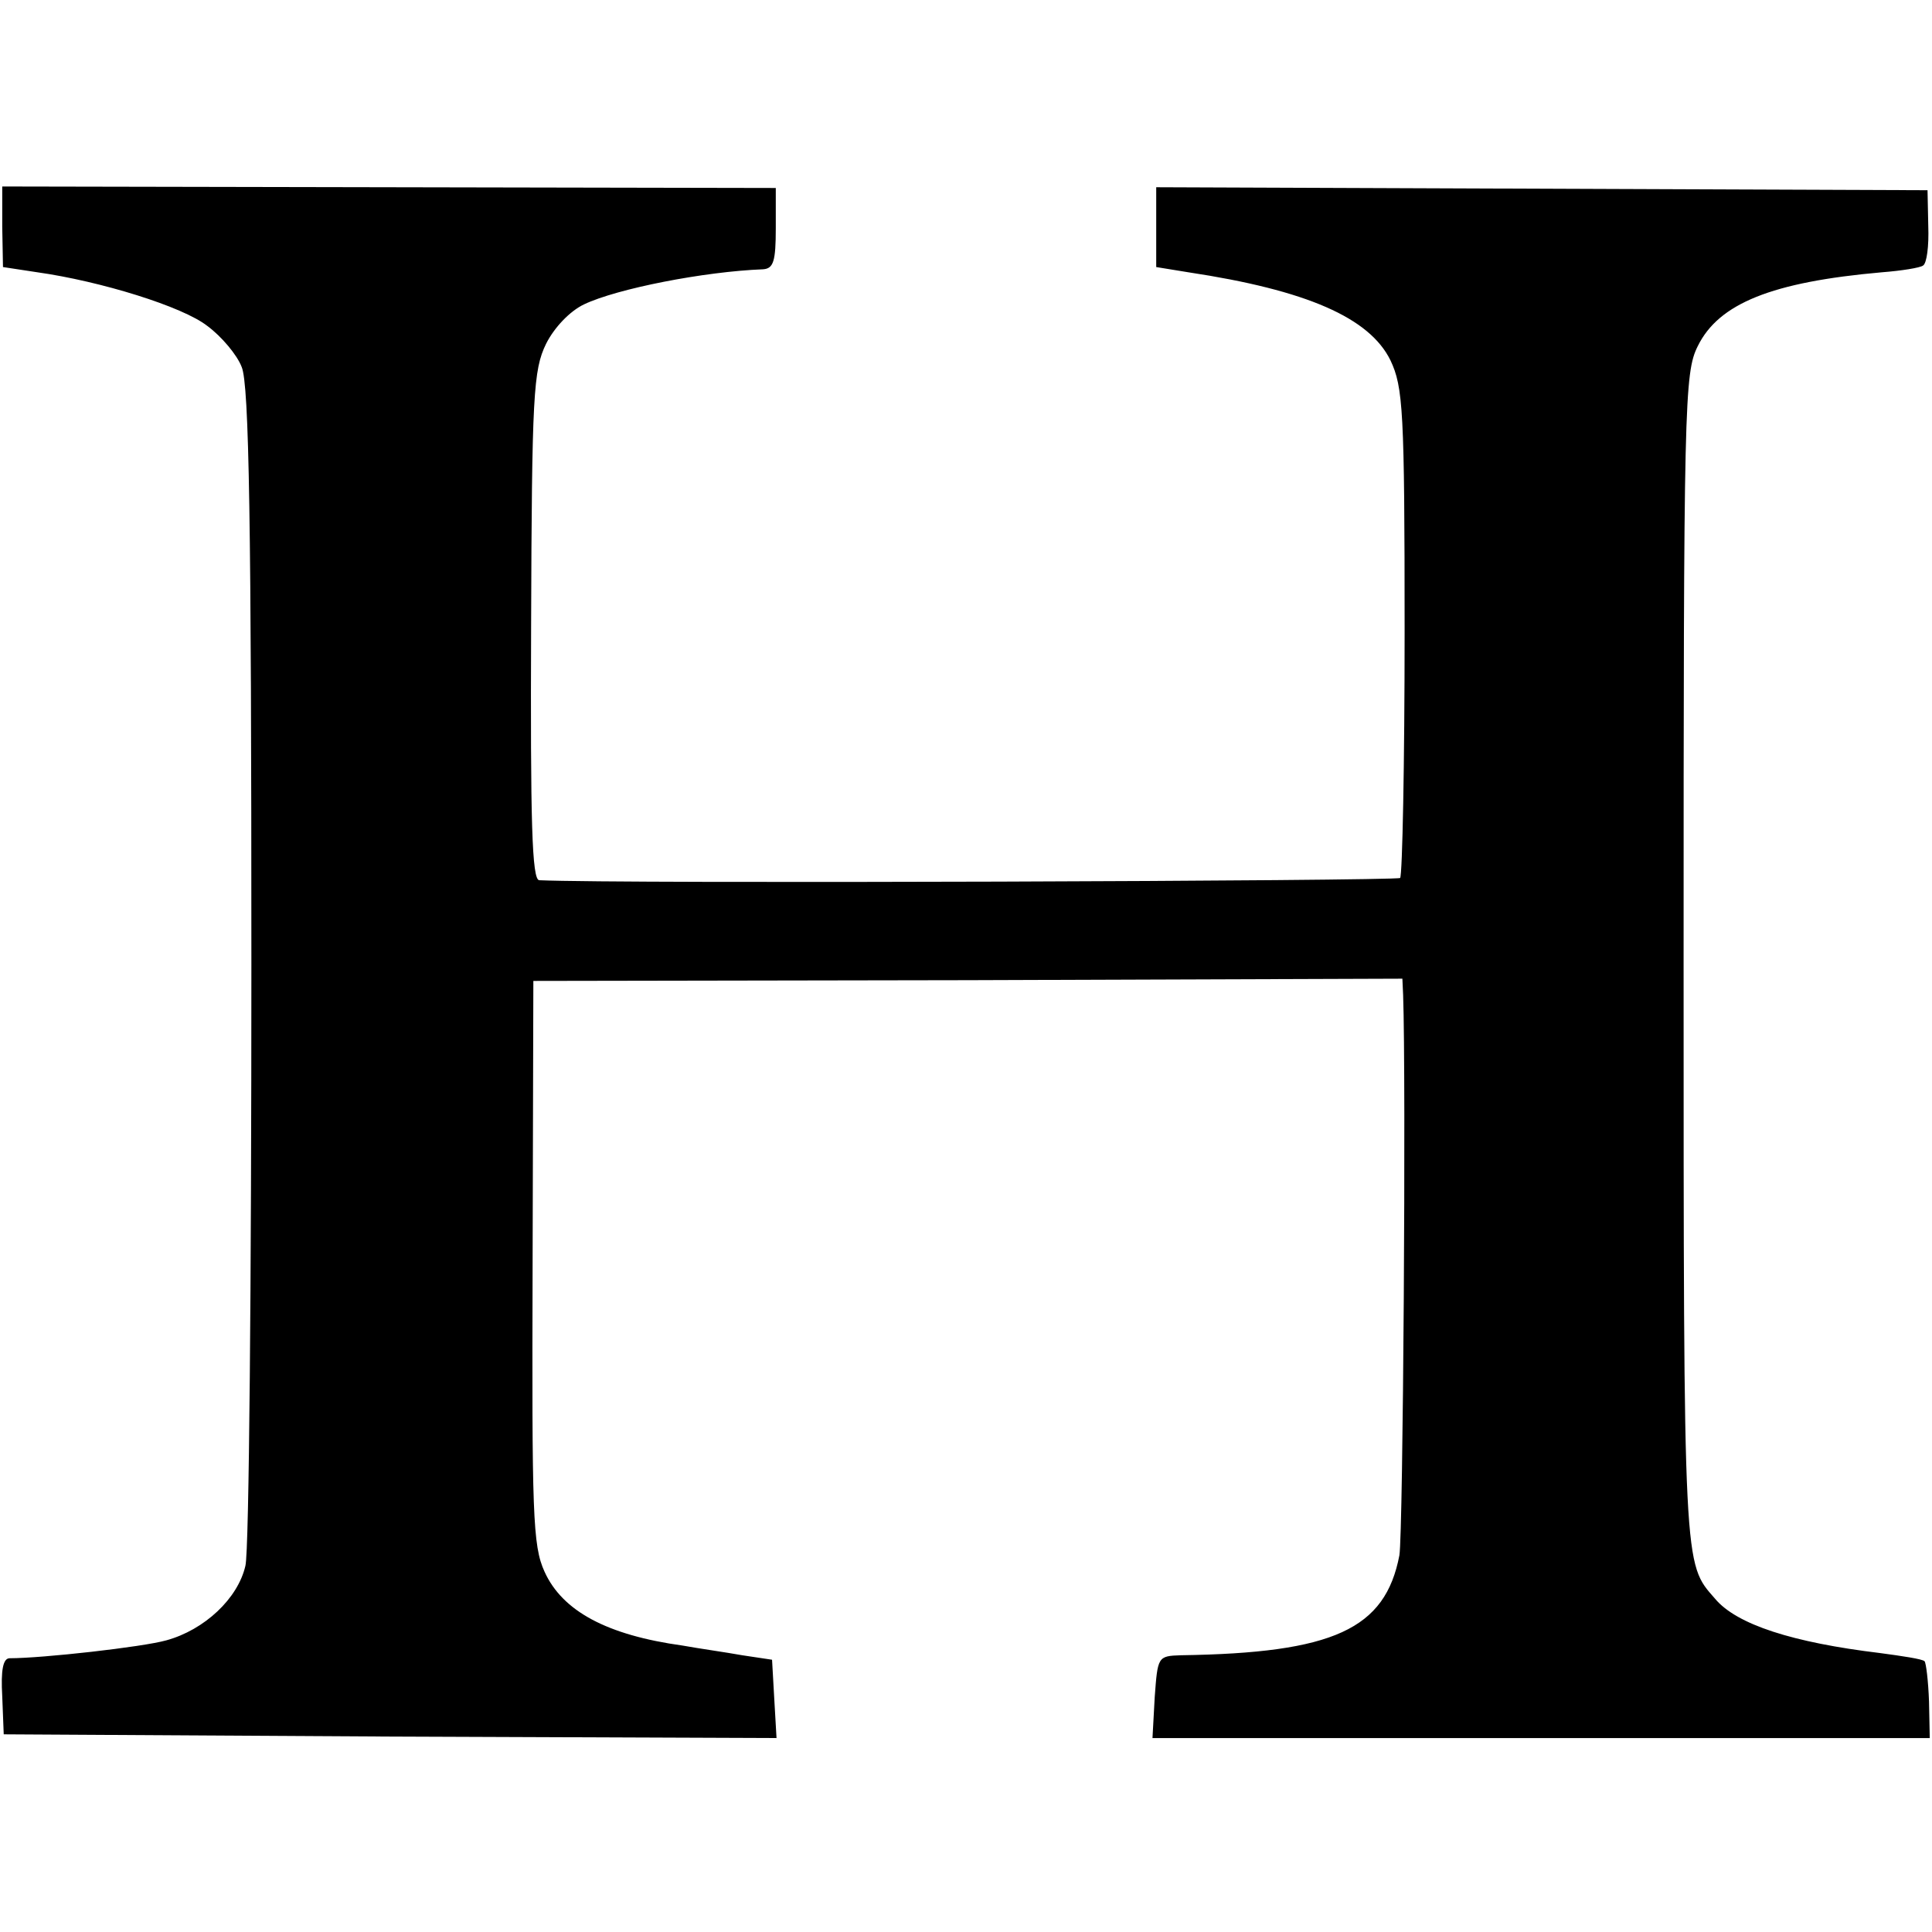<?xml version="1.0" standalone="no"?>
<!DOCTYPE svg PUBLIC "-//W3C//DTD SVG 20010904//EN"
 "http://www.w3.org/TR/2001/REC-SVG-20010904/DTD/svg10.dtd">
<svg version="1.0" xmlns="http://www.w3.org/2000/svg"
 width="259pt" height="259pt" viewBox="0 0 259 259"
 preserveAspectRatio="xMidYMid meet">
<g transform="translate(0,259) scale(0.1,-0.1)"
fill="#000000" stroke="none">
<path d="M3 2286 l1 -54 46 -7 c85 -12 195 -46 228 -72 19 -14 40 -39 46 -55
10 -23 13 -210 13 -800 0 -424 -3 -787 -8 -807 -10 -44 -55 -86 -106 -100 -32
-9 -166 -24 -210 -24 -9 0 -12 -16 -10 -51 l2 -51 518 -3 518 -2 -3 52 -3 53
-40 6 c-22 4 -58 9 -80 13 -101 14 -161 46 -185 99 -16 35 -17 77 -16 415 l1
377 583 1 582 2 1 -22 c4 -113 0 -721 -5 -751 -19 -99 -88 -131 -293 -134 -31
-1 -31 -2 -35 -56 l-3 -55 521 0 521 0 -1 49 c-1 28 -4 52 -6 54 -3 3 -30 7
-60 11 -116 14 -192 38 -221 73 -42 48 -42 34 -42 854 0 750 1 789 19 825 28
57 99 86 247 99 26 2 51 6 55 9 5 3 8 26 7 53 l-1 48 -517 2 -517 2 0 -54 0
-53 43 -7 c159 -24 243 -61 271 -118 17 -36 19 -67 19 -363 0 -178 -3 -327 -6
-331 -5 -4 -1045 -8 -1154 -3 -10 0 -12 79 -11 341 1 310 3 343 20 378 11 22
32 44 51 53 44 21 161 44 240 47 14 1 17 11 17 55 l0 54 -519 1 -518 1 0 -54z"/>
</g>
</svg>
